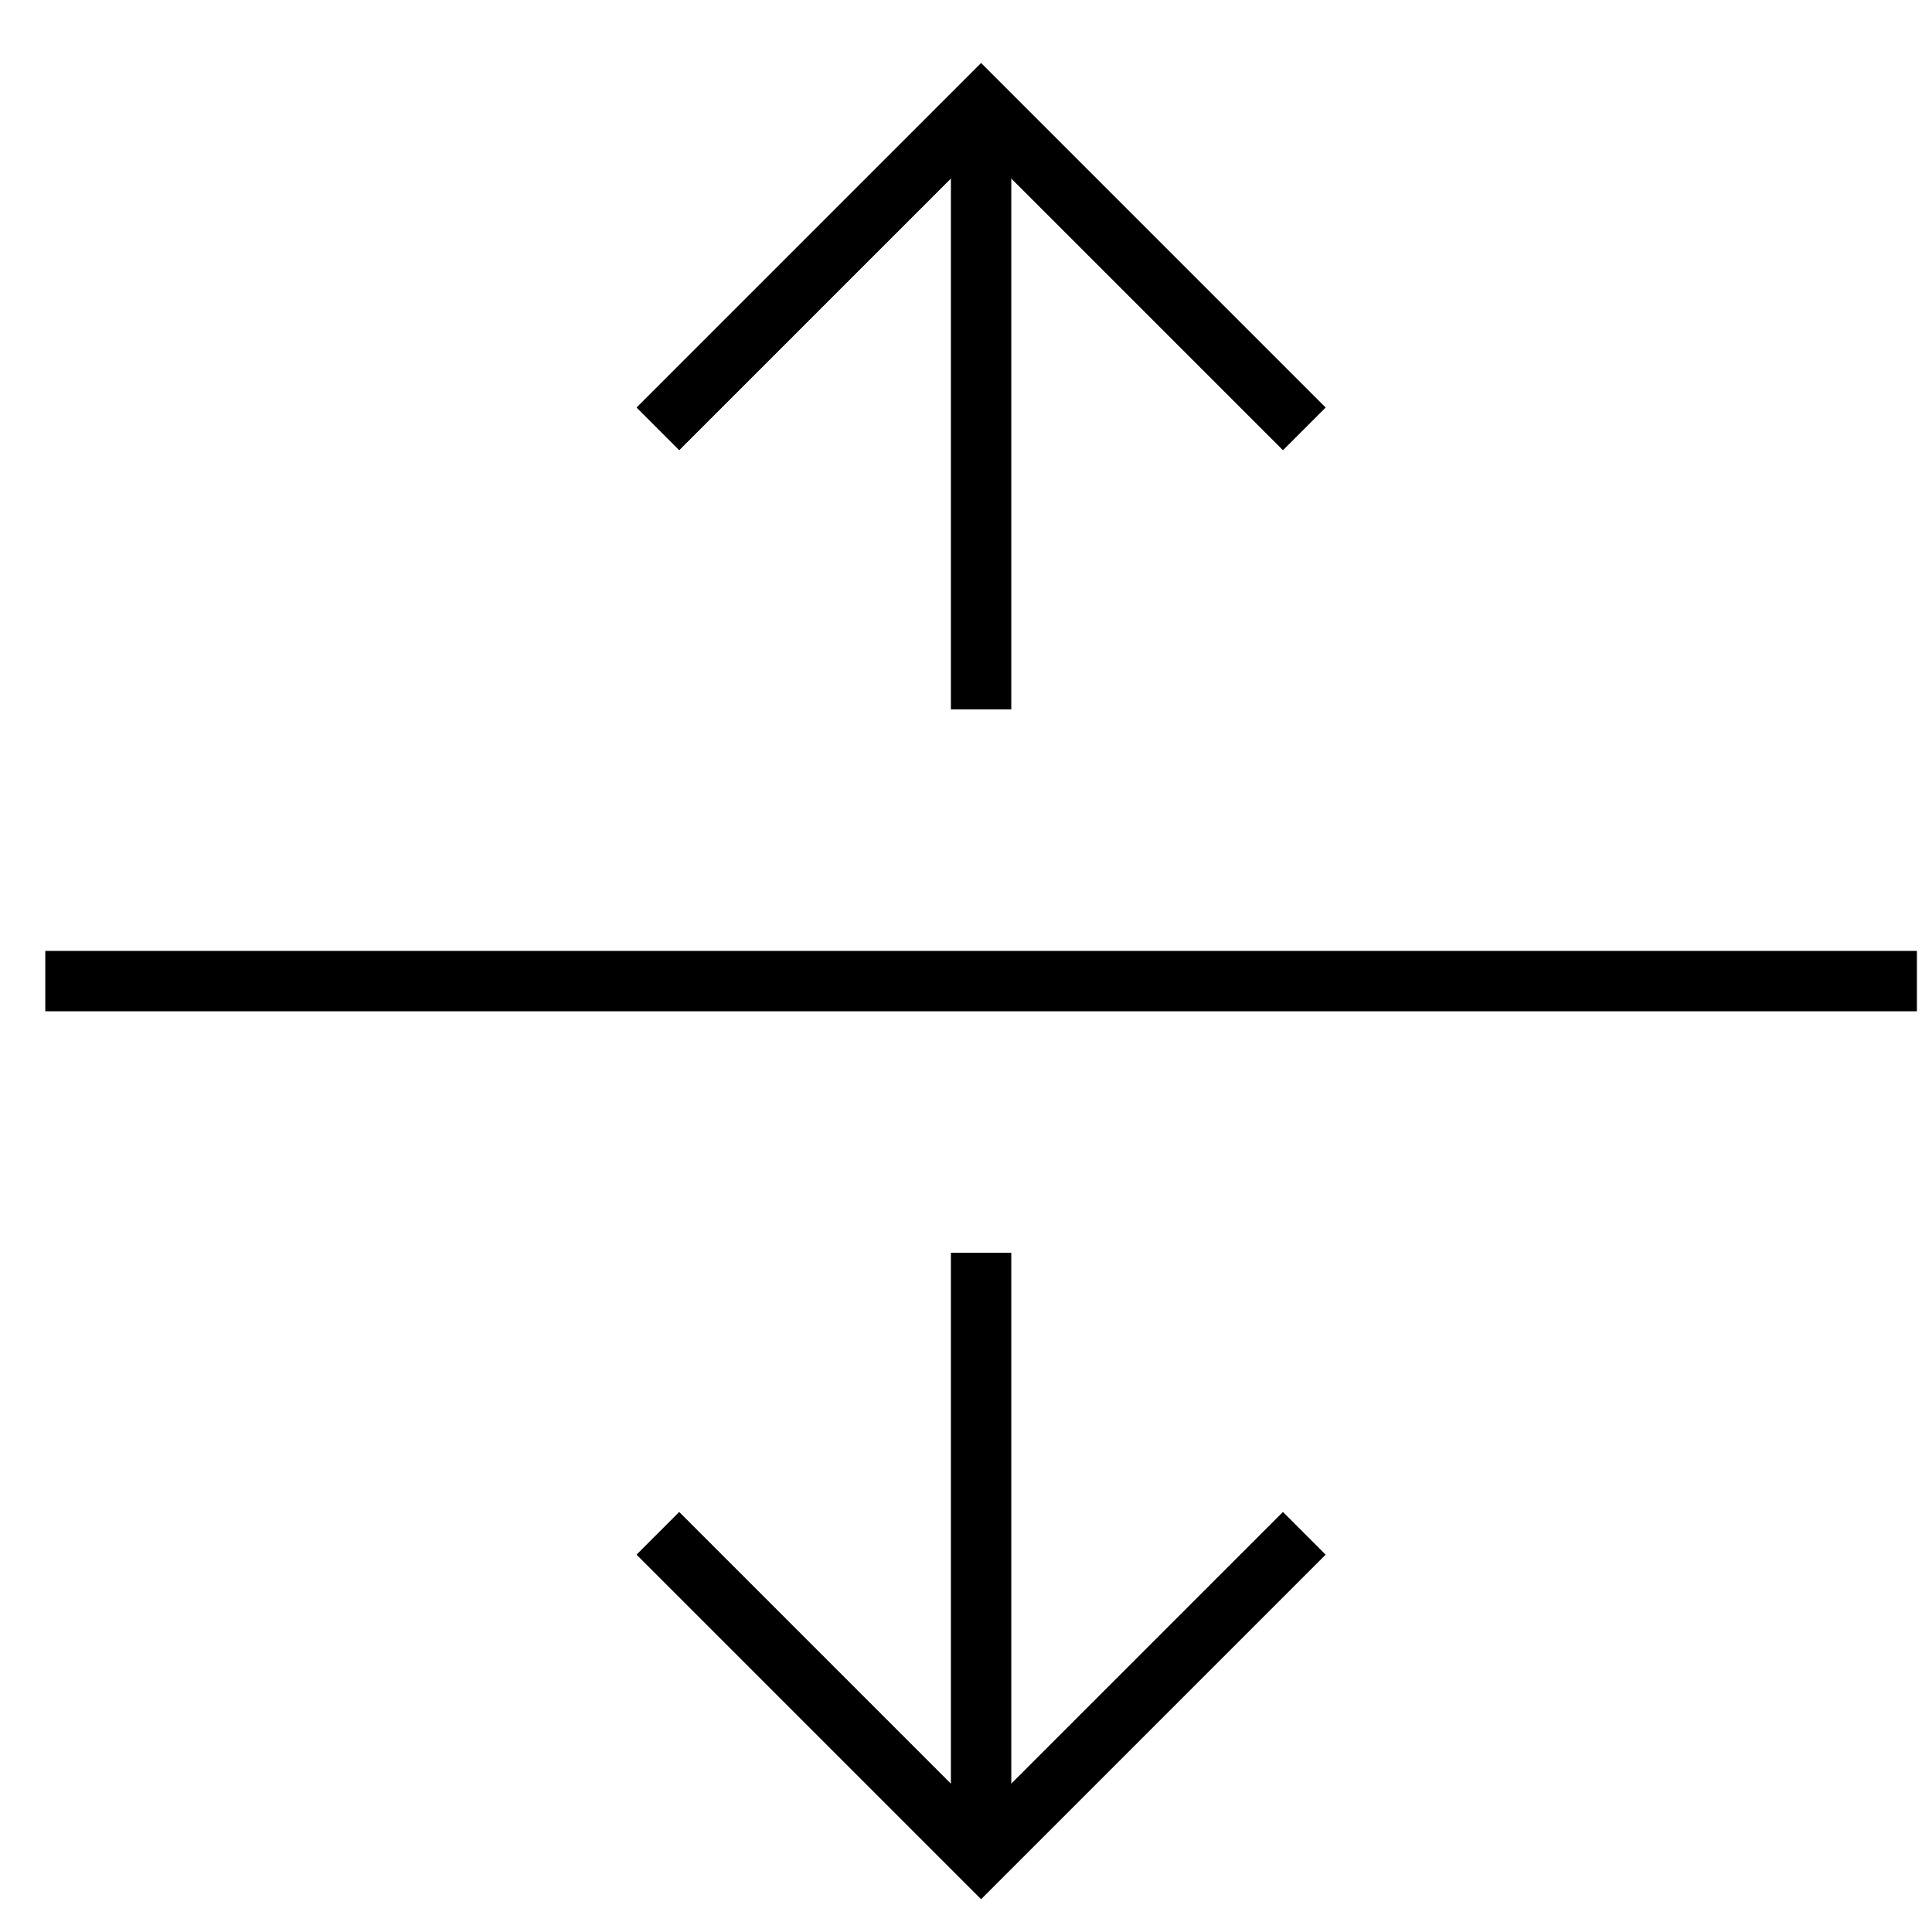 <svg xmlns="http://www.w3.org/2000/svg" xmlns:xlink="http://www.w3.org/1999/xlink" x="0px" y="0px" width="64px" height="64px" viewBox="0 0 64 64" stroke-width="2"><g stroke-width="2" transform="translate(0.5, 0.5)"><line data-cap="butt" fill="none" stroke="#000000" stroke-width="2" stroke-miterlimit="10" x1="32" y1="41" x2="32" y2="61" stroke-linejoin="miter" stroke-linecap="butt"></line> <line data-cap="butt" fill="none" stroke="#000000" stroke-width="2" stroke-miterlimit="10" x1="32" y1="3" x2="32" y2="23" stroke-linejoin="miter" stroke-linecap="butt"></line> <polyline fill="none" stroke="#000000" stroke-width="2" stroke-linecap="square" stroke-miterlimit="10" points="22,51 32,61 42,51 " stroke-linejoin="miter"></polyline> <polyline fill="none" stroke="#000000" stroke-width="2" stroke-linecap="square" stroke-miterlimit="10" points="22,13 32,3 42,13 " stroke-linejoin="miter"></polyline> <line data-color="color-2" fill="none" stroke="#000000" stroke-width="2" stroke-linecap="square" stroke-miterlimit="10" x1="62" y1="32" x2="2" y2="32" stroke-linejoin="miter"></line></g></svg>